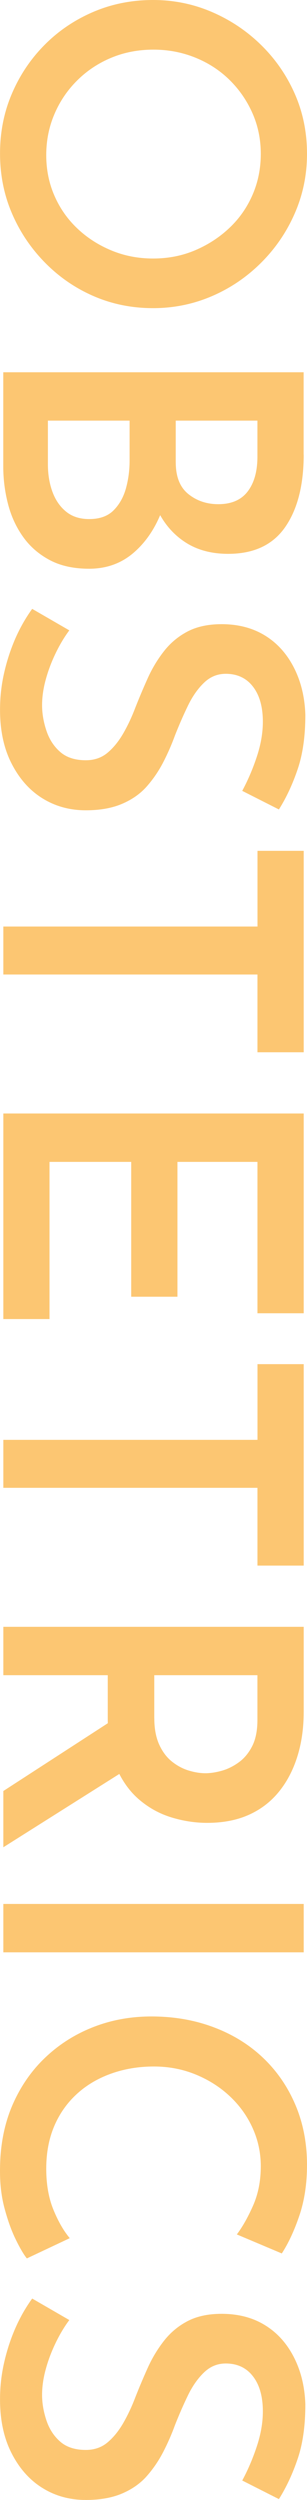 <?xml version="1.0" encoding="UTF-8"?><svg id="_レイヤー_2" xmlns="http://www.w3.org/2000/svg" width="8.929" height="72.527" viewBox="0 0 8.929 72.527"><g id="_レイヤー_1-2"><path d="M4.453,0c.6,0,1.17.116,1.71.348s1.018.552,1.434.96c.416.408.742.88.978,1.416.236.536.354,1.116.354,1.74,0,.608-.118,1.182-.354,1.722-.235.54-.561,1.018-.978,1.434s-.894.74-1.434.972-1.11.348-1.71.348c-.616,0-1.192-.116-1.728-.348s-1.01-.558-1.422-.978-.732-.898-.96-1.434C.114,5.644.001,5.068.001,4.452.001,3.836.114,3.26.343,2.724c.228-.536.544-1.008.948-1.416.403-.408.876-.728,1.416-.96s1.122-.348,1.746-.348ZM4.465,1.44c-.44,0-.849.078-1.225.234-.376.156-.706.374-.989.654-.284.28-.507.606-.666.978-.16.372-.24.77-.24,1.194,0,.424.08.818.24,1.182.159.364.382.68.666.948.283.268.613.48.989.636.376.156.78.234,1.213.234.44,0,.848-.08,1.224-.24s.708-.376.996-.648.512-.592.672-.96c.16-.368.24-.764.24-1.188,0-.424-.082-.82-.246-1.188-.164-.368-.389-.69-.672-.966-.284-.276-.616-.49-.996-.642-.38-.152-.782-.228-1.206-.228Z" fill="#fcc672"/><path d="M8.833,13.188c0,.888-.181,1.59-.54,2.106-.36.516-.912.774-1.656.774-.496,0-.918-.116-1.266-.348-.349-.232-.616-.55-.805-.954-.188-.404-.286-.878-.294-1.422l.732-.204c-.008.64-.11,1.21-.307,1.71-.195.5-.472.9-.827,1.2-.356.3-.782.45-1.278.45-.448,0-.83-.084-1.147-.252-.315-.168-.574-.392-.773-.672-.2-.28-.347-.598-.439-.954s-.138-.718-.138-1.086v-2.736h8.736v2.388ZM1.393,13.463c0,.296.044.565.132.804.088.24.22.432.397.576.176.144.399.216.672.216.304,0,.54-.084.708-.252s.288-.38.36-.636c.071-.256.107-.524.107-.804v-1.164H1.393v1.26ZM5.112,13.415c0,.416.122.722.366.918.244.196.534.294.87.294.384,0,.67-.124.858-.372.188-.248.281-.584.281-1.008v-1.044h-2.376v1.212Z" fill="#fcc672"/><path d="M7.045,22.944c.168-.312.31-.644.426-.996s.174-.688.174-1.008c0-.432-.096-.772-.288-1.02-.191-.248-.456-.372-.792-.372-.24,0-.45.085-.63.258-.18.172-.336.394-.468.666s-.258.56-.378.864c-.096.264-.21.524-.342.78-.133.256-.293.49-.48.702-.188.212-.428.38-.72.504s-.643.186-1.05.186c-.465,0-.883-.114-1.254-.342-.372-.228-.673-.562-.9-1.002C.114,21.724.001,21.2.001,20.592c0-.368.04-.726.12-1.074.079-.348.188-.678.323-.99.137-.312.301-.6.492-.864l1.08.624c-.144.192-.276.412-.396.66-.12.248-.217.502-.288.762-.072.26-.108.51-.108.75,0,.24.042.486.126.738s.218.458.402.618c.184.16.432.24.744.24.247,0,.457-.072.63-.216.172-.144.323-.33.456-.558.132-.228.25-.478.353-.75.104-.264.22-.54.349-.828.127-.288.285-.554.474-.798.188-.244.418-.438.69-.582.273-.144.605-.216.996-.216.48,0,.898.108,1.254.324.356.216.639.526.847.93.208.404.319.862.336,1.374,0,.616-.074,1.142-.223,1.578-.147.436-.329.826-.546,1.17l-1.067-.54Z" fill="#fcc672"/><path d="M8.833,24.684v5.844h-1.345v-2.256H.097v-1.392h7.392v-2.196h1.345Z" fill="#fcc672"/><path d="M8.833,32.304v5.796h-1.345v-4.392h-2.327v3.912h-1.345v-3.912H1.44v4.56H.097v-5.964h8.736Z" fill="#fcc672"/><path d="M8.833,39.576v5.844h-1.345v-2.256H.097v-1.392h7.392v-2.196h1.345Z" fill="#fcc672"/><path d="M8.833,49.668c0,.48-.065.918-.192,1.314s-.31.736-.546,1.02c-.236.284-.526.502-.87.654-.344.152-.744.228-1.2.228-.344,0-.688-.052-1.031-.156-.345-.104-.656-.274-.936-.51-.28-.236-.504-.546-.672-.93s-.252-.856-.252-1.416v-1.272H.097v-1.404h8.736v2.472ZM3.637,51.36L.097,53.592v-1.632l3.504-2.268.036,1.668ZM4.488,49.848c0,.304.049.56.144.768s.22.372.372.492c.151.12.314.206.485.258.173.052.334.078.486.078.144,0,.302-.024.474-.072.173-.048.338-.13.498-.246.16-.116.29-.274.391-.474.1-.2.149-.452.149-.756v-1.296h-3v1.248Z" fill="#fcc672"/><path d="M8.833,55.236v1.404H.097v-1.404h8.736Z" fill="#fcc672"/><path d="M.78,65.519c-.096-.119-.206-.308-.33-.564-.124-.256-.231-.558-.323-.906S-.007,63.316.001,62.892c.008-.68.13-1.29.365-1.83.236-.54.557-1.0.961-1.38.403-.38.867-.672,1.392-.876.523-.204,1.086-.306,1.685-.306.648,0,1.25.103,1.807.312.556.208,1.036.504,1.44.888.404.384.718.84.942,1.368.224.528.336,1.108.336,1.74,0,.544-.074,1.034-.222,1.47-.148.436-.318.802-.511,1.098l-1.308-.552c.168-.224.326-.504.474-.84.148-.336.223-.716.223-1.14,0-.384-.078-.75-.234-1.098-.156-.348-.376-.656-.66-.924s-.616-.48-.996-.636c-.38-.156-.786-.234-1.218-.234-.448,0-.866.07-1.254.21-.388.14-.722.34-1.002.6s-.496.57-.648.93c-.151.36-.228.768-.228,1.224s.07.854.21,1.194c.14.34.298.614.474.822l-1.248.588Z" fill="#fcc672"/><path d="M7.045,71.964c.168-.312.31-.644.426-.996.116-.352.174-.689.174-1.008,0-.433-.096-.772-.288-1.02-.191-.248-.456-.372-.792-.372-.24,0-.45.086-.63.259-.18.172-.336.394-.468.665-.132.273-.258.56-.378.864-.096.265-.21.524-.342.78-.133.256-.293.49-.48.702s-.428.38-.72.504-.643.185-1.05.185c-.465,0-.883-.113-1.254-.342-.372-.228-.673-.561-.9-1.002-.229-.44-.342-.964-.342-1.572,0-.368.04-.726.12-1.073.079-.349.188-.679.323-.99.137-.312.301-.601.492-.864l1.08.624c-.144.192-.276.412-.396.66-.12.248-.217.502-.288.762-.072.26-.108.51-.108.75s.042.486.126.738.218.458.402.618c.184.16.432.24.744.24.247,0,.457-.072.63-.217.172-.144.323-.33.456-.558.132-.229.25-.478.353-.75.104-.264.22-.54.349-.828.127-.288.285-.554.474-.798.188-.244.418-.439.69-.582.273-.144.605-.216.996-.216.48,0,.898.107,1.254.324.356.216.639.525.847.93.208.403.319.861.336,1.374,0,.616-.074,1.142-.223,1.578-.147.435-.329.825-.546,1.17l-1.067-.54Z" fill="#fcc672"/></g></svg>